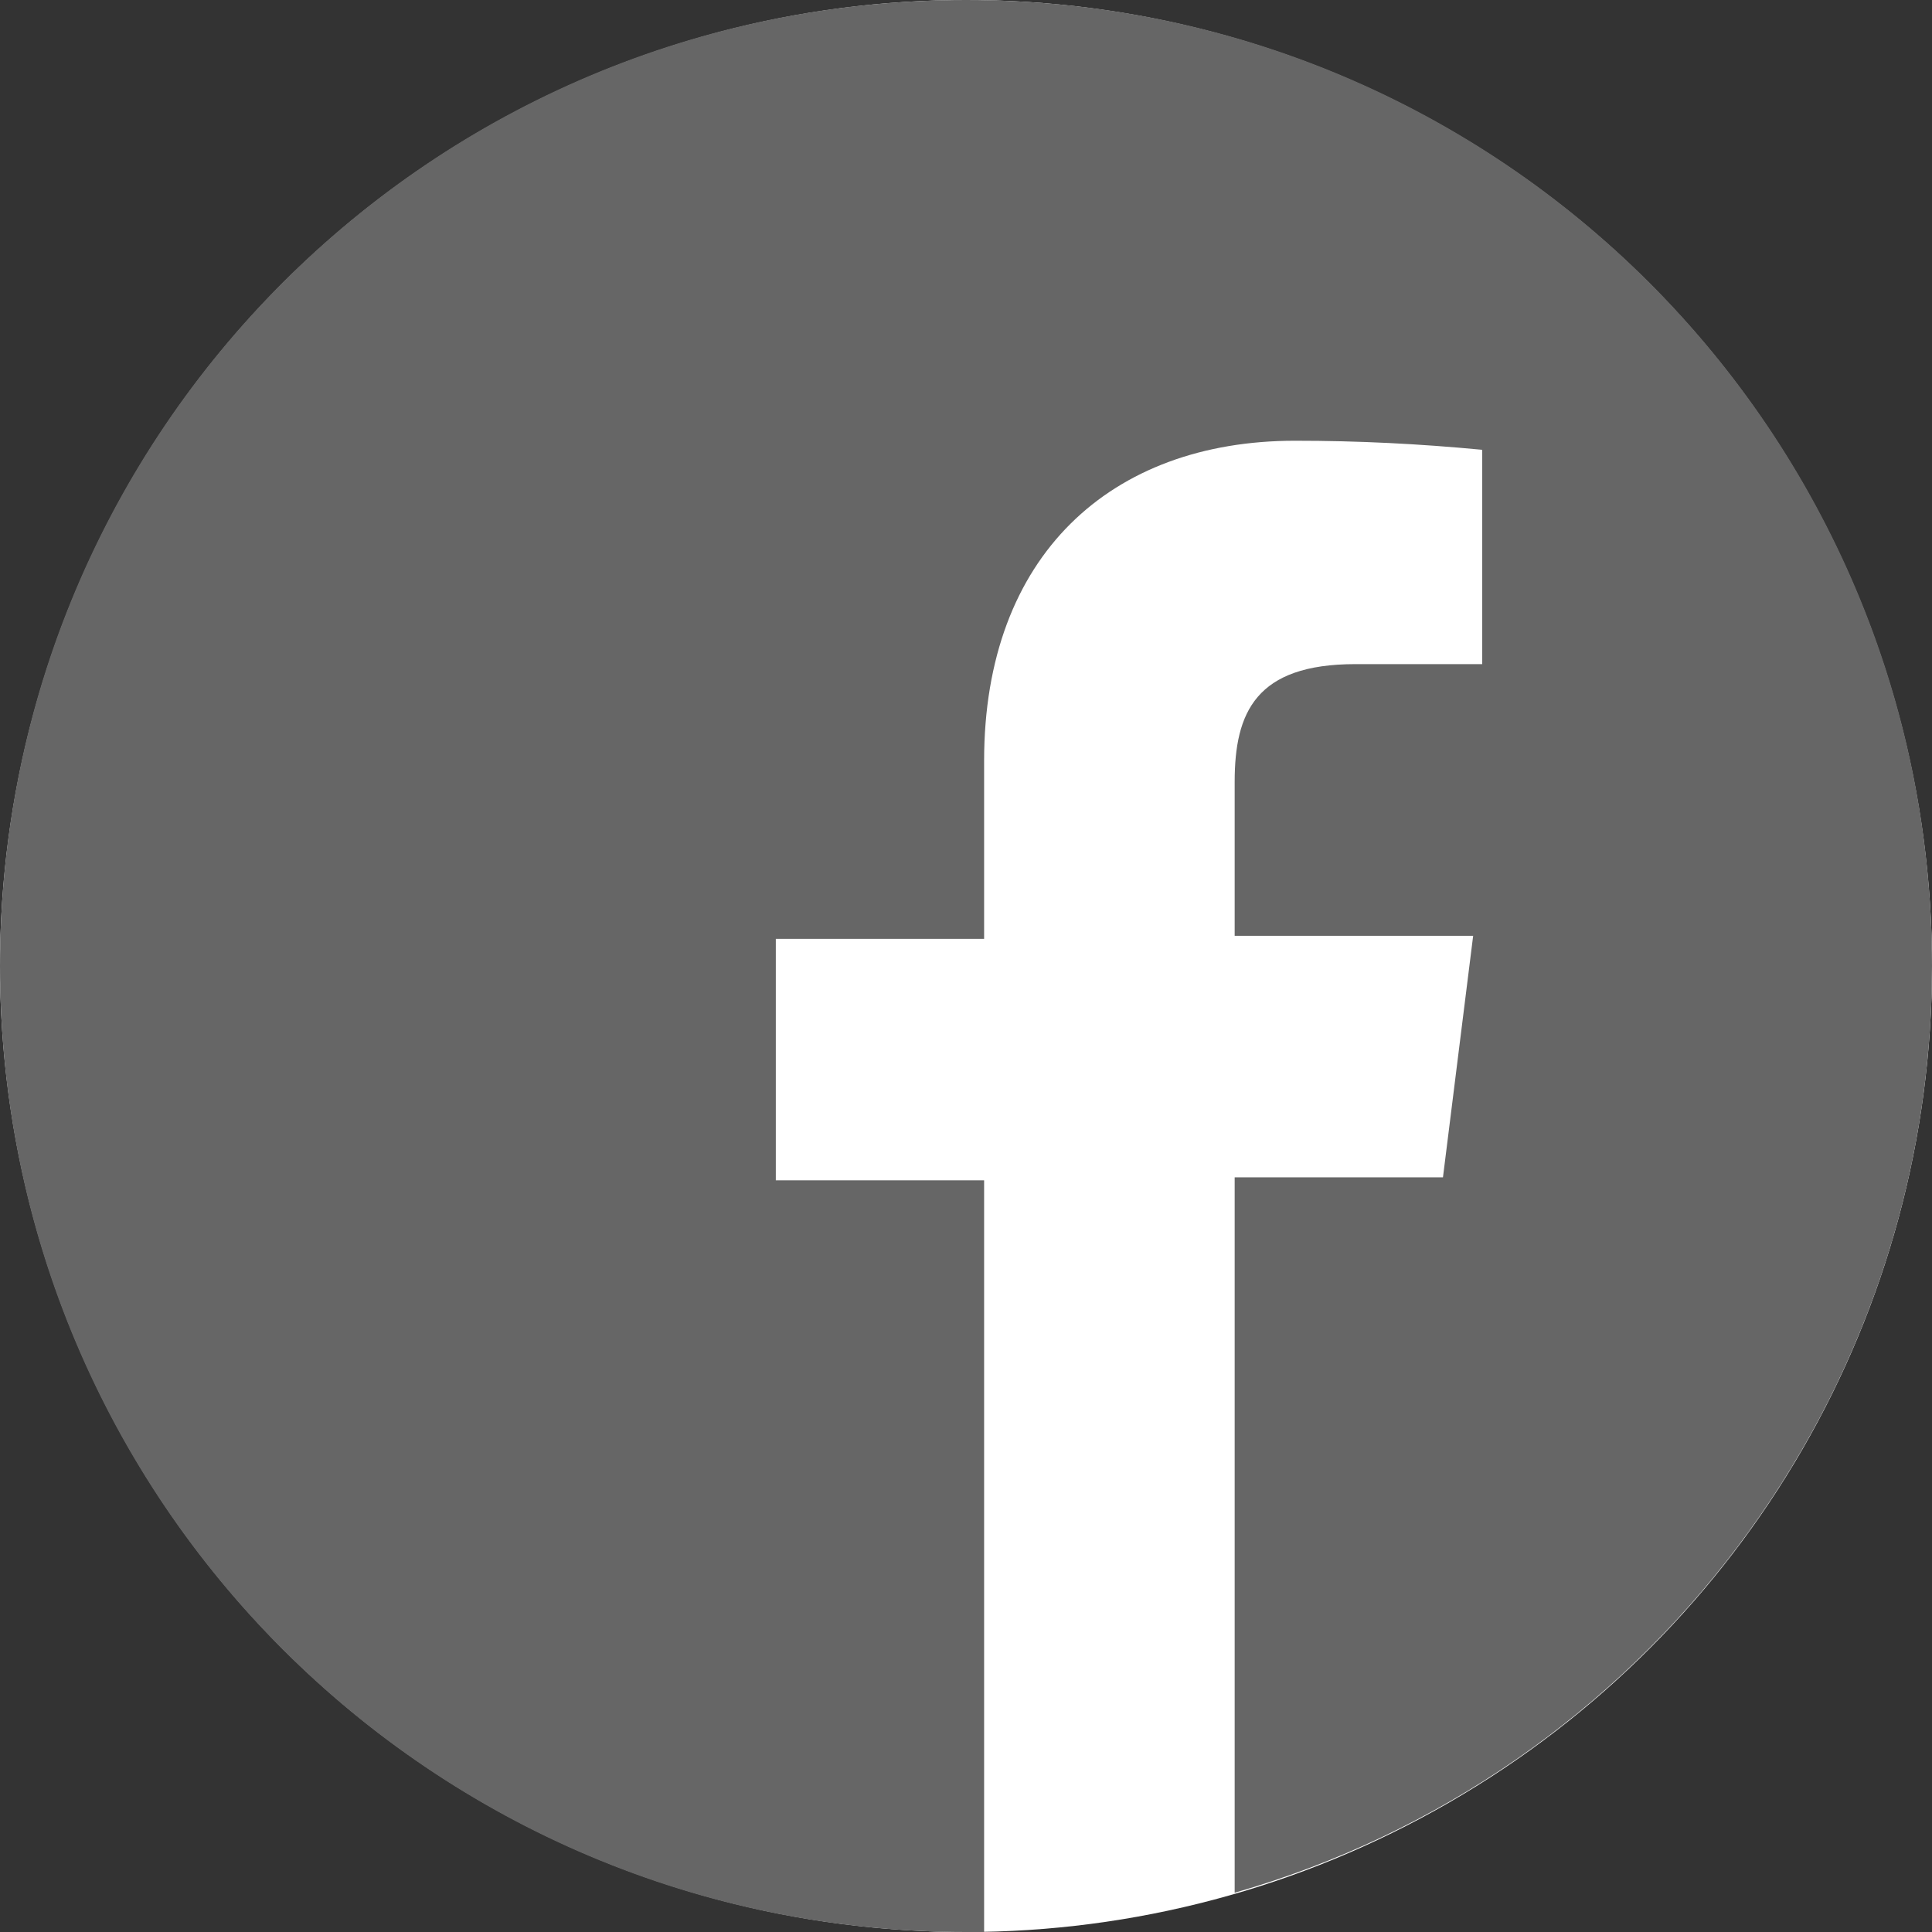 <?xml version="1.0" encoding="utf-8"?>
<!-- Generator: Adobe Illustrator 22.1.0, SVG Export Plug-In . SVG Version: 6.00 Build 0)  -->
<svg version="1.1" id="Calque_1" xmlns="http://www.w3.org/2000/svg" xmlns:xlink="http://www.w3.org/1999/xlink" x="0px" y="0px"
	 viewBox="0 0 64 64" style="enable-background:new 0 0 64 64;" xml:space="preserve">
<rect x="0" y="0" width="64" height="64" fill="#333333" stroke="none"/>
<style type="text/css">
	.st0{fill:#FFFFFF;}
	.st1{fill:#666666;}
</style>
<title>Fichier 14</title>
<circle class="st0" cx="32" cy="32" r="32"/>
<g id="Calque_2_1_">
	<g id="Calque_1-2">
		<path class="st1" d="M64,32C64,14.3,49.7,0,32,0S0,14.3,0,32s14.3,32,32,32h0.6V39.1h-6.9v-8h6.9v-5.9c0-6.8,4.2-10.6,10.3-10.6
			c2.1,0,4.1,0.1,6.2,0.3V22h-4.2c-3.3,0-4,1.6-4,3.9V31h7.9l-1,8h-6.9v23.7C54.5,58.8,64,46.3,64,32z"/>
	</g>
</g>
</svg>
